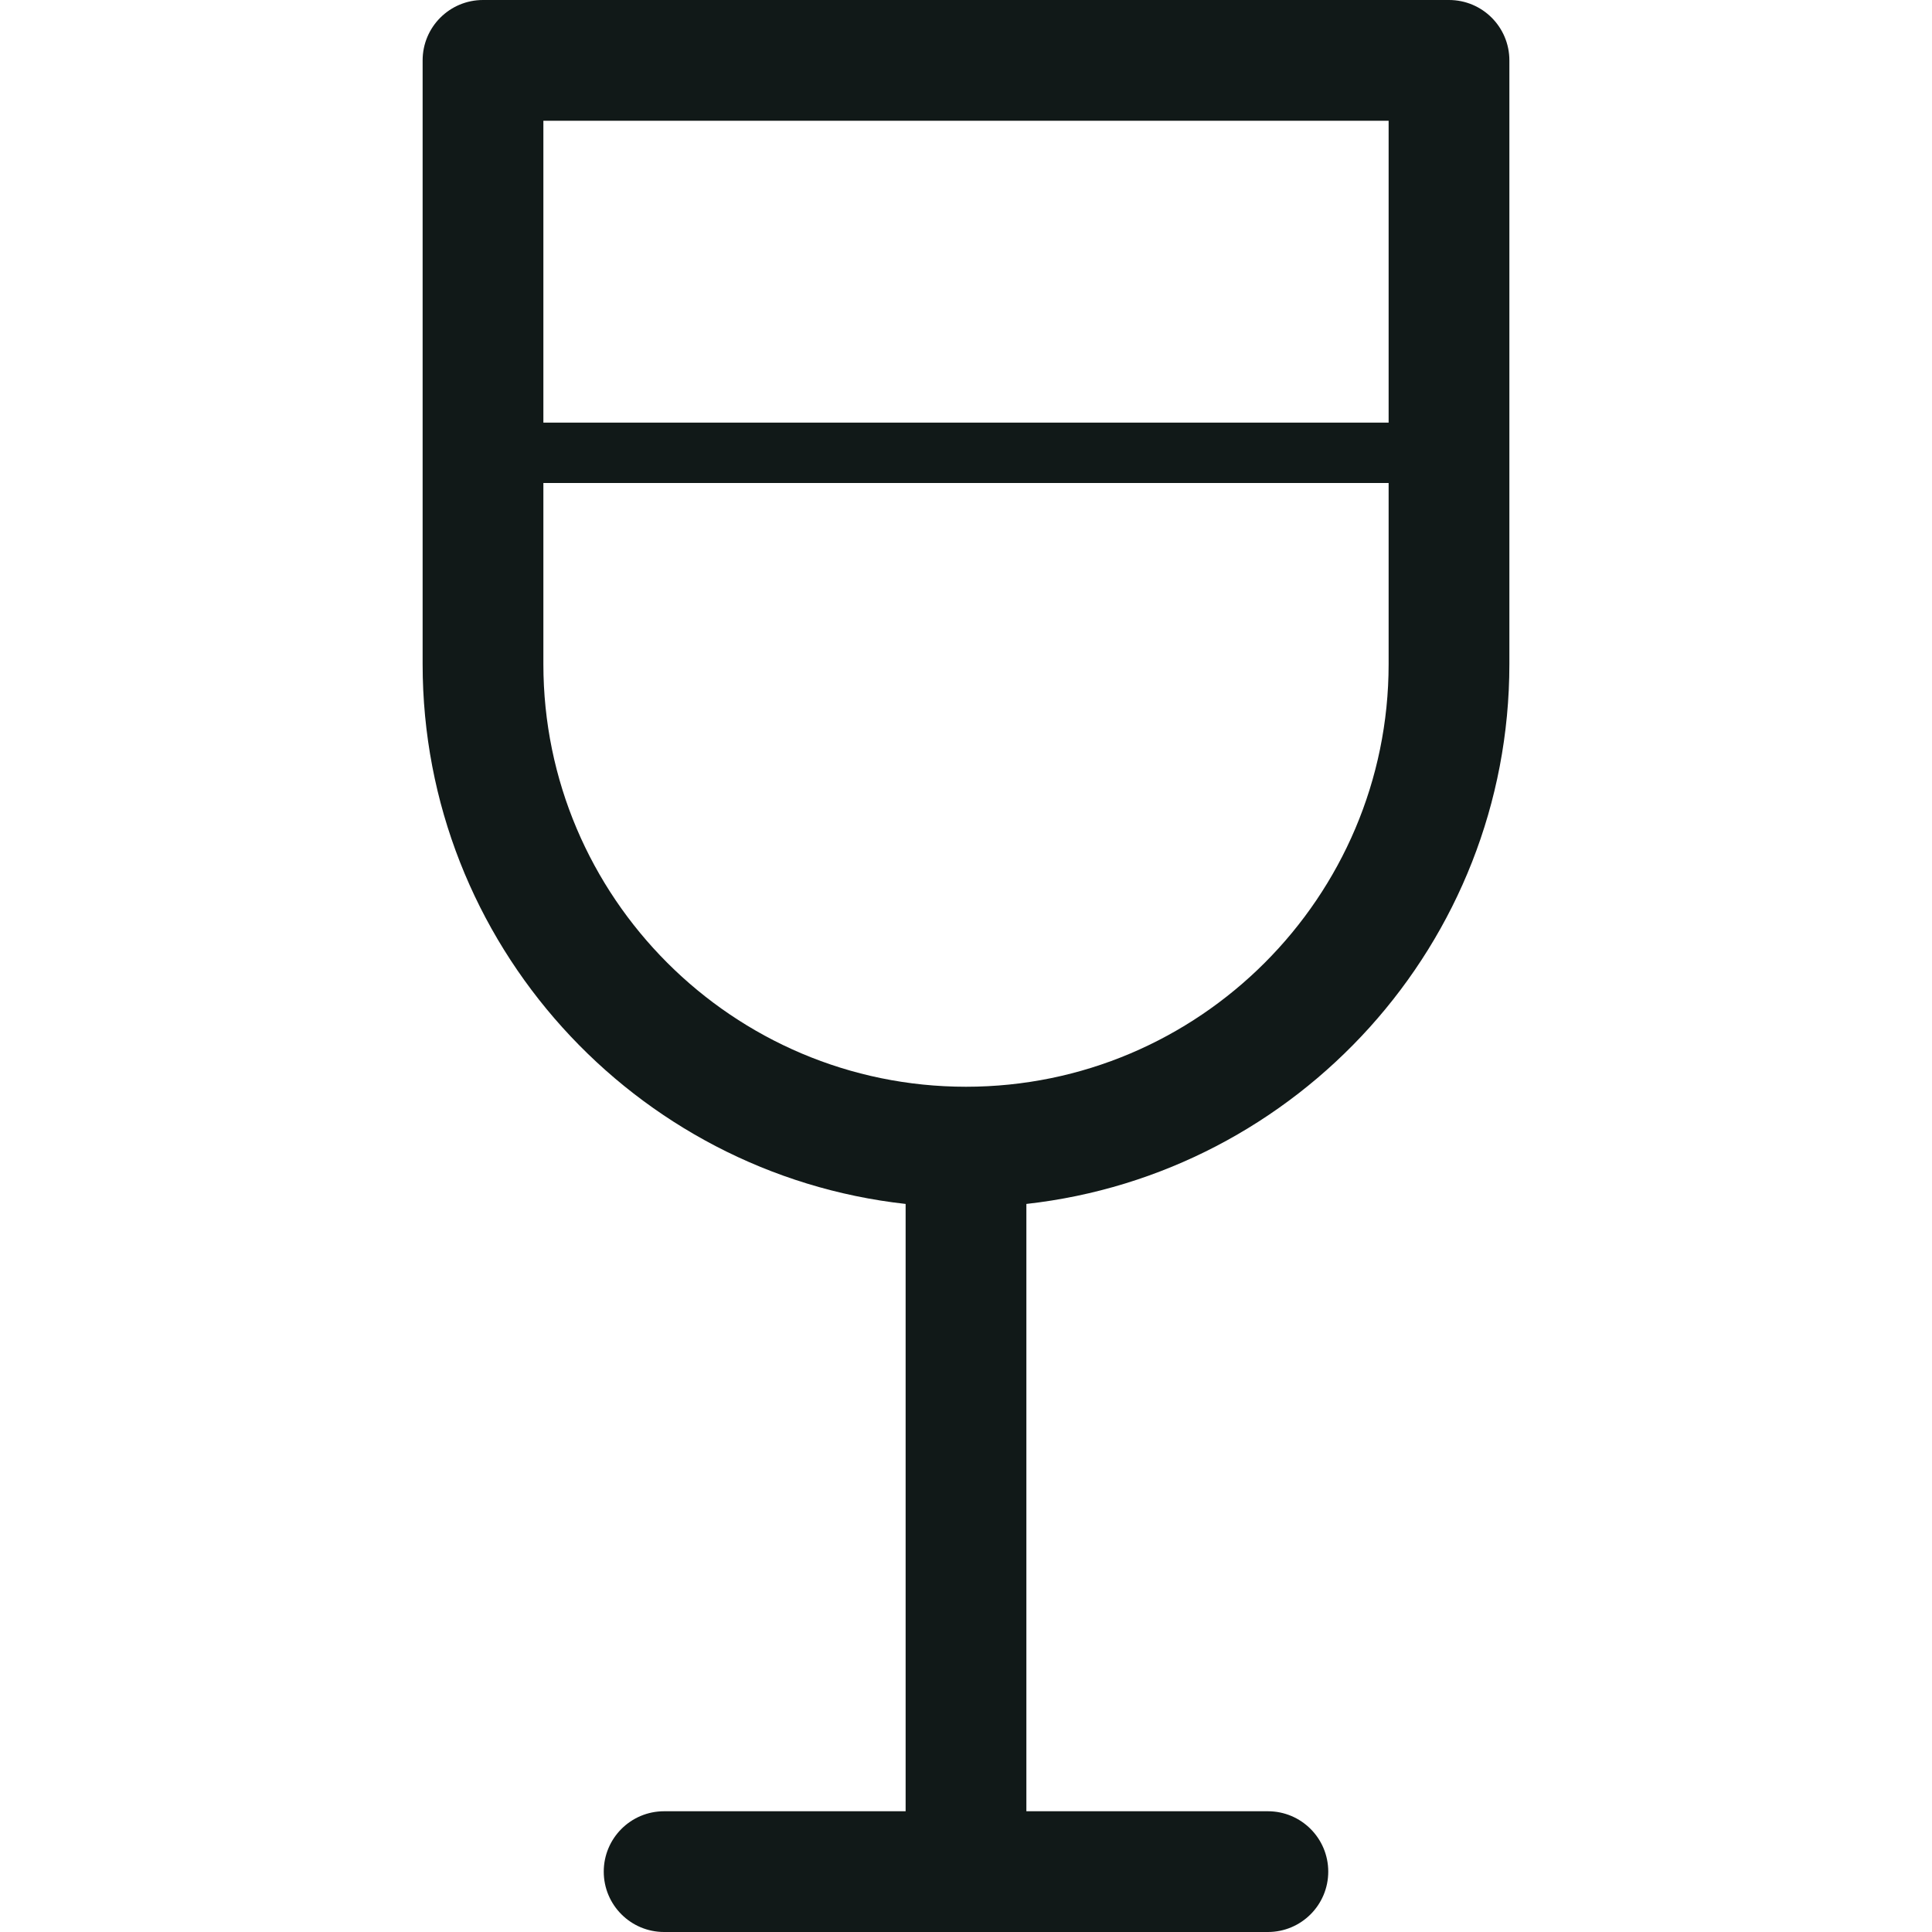 <?xml version="1.0" encoding="utf-8"?><!-- Скачано с сайта svg4.ru / Downloaded from svg4.ru -->
<svg version="1.1" id="Uploaded to svgrepo.com" xmlns="http://www.w3.org/2000/svg" xmlns:xlink="http://www.w3.org/1999/xlink" 
	 width="800px" height="800px" viewBox="0 0 32 32" xml:space="preserve">
<style type="text/css">
	.blueprint_een{fill:#111918;}
	.st0{fill:#111918;}
</style>
<path class="blueprint_een" d="M24,0H8C7.447,0,7,0.448,7,1v10c0,4.624,3.507,8.442,8,8.941V30h-4c-0.553,0-1,0.448-1,1s0.447,1,1,1
	h10c0.553,0,1-0.448,1-1s-0.447-1-1-1h-4V19.941c4.493-0.5,8-4.317,8-8.941V1C25,0.448,24.553,0,24,0z M23,2v5H9V2H23z M16,18
	c-3.859,0-7-3.14-7-7V8h14v3C23,14.86,19.859,18,16,18z"/>
</svg>